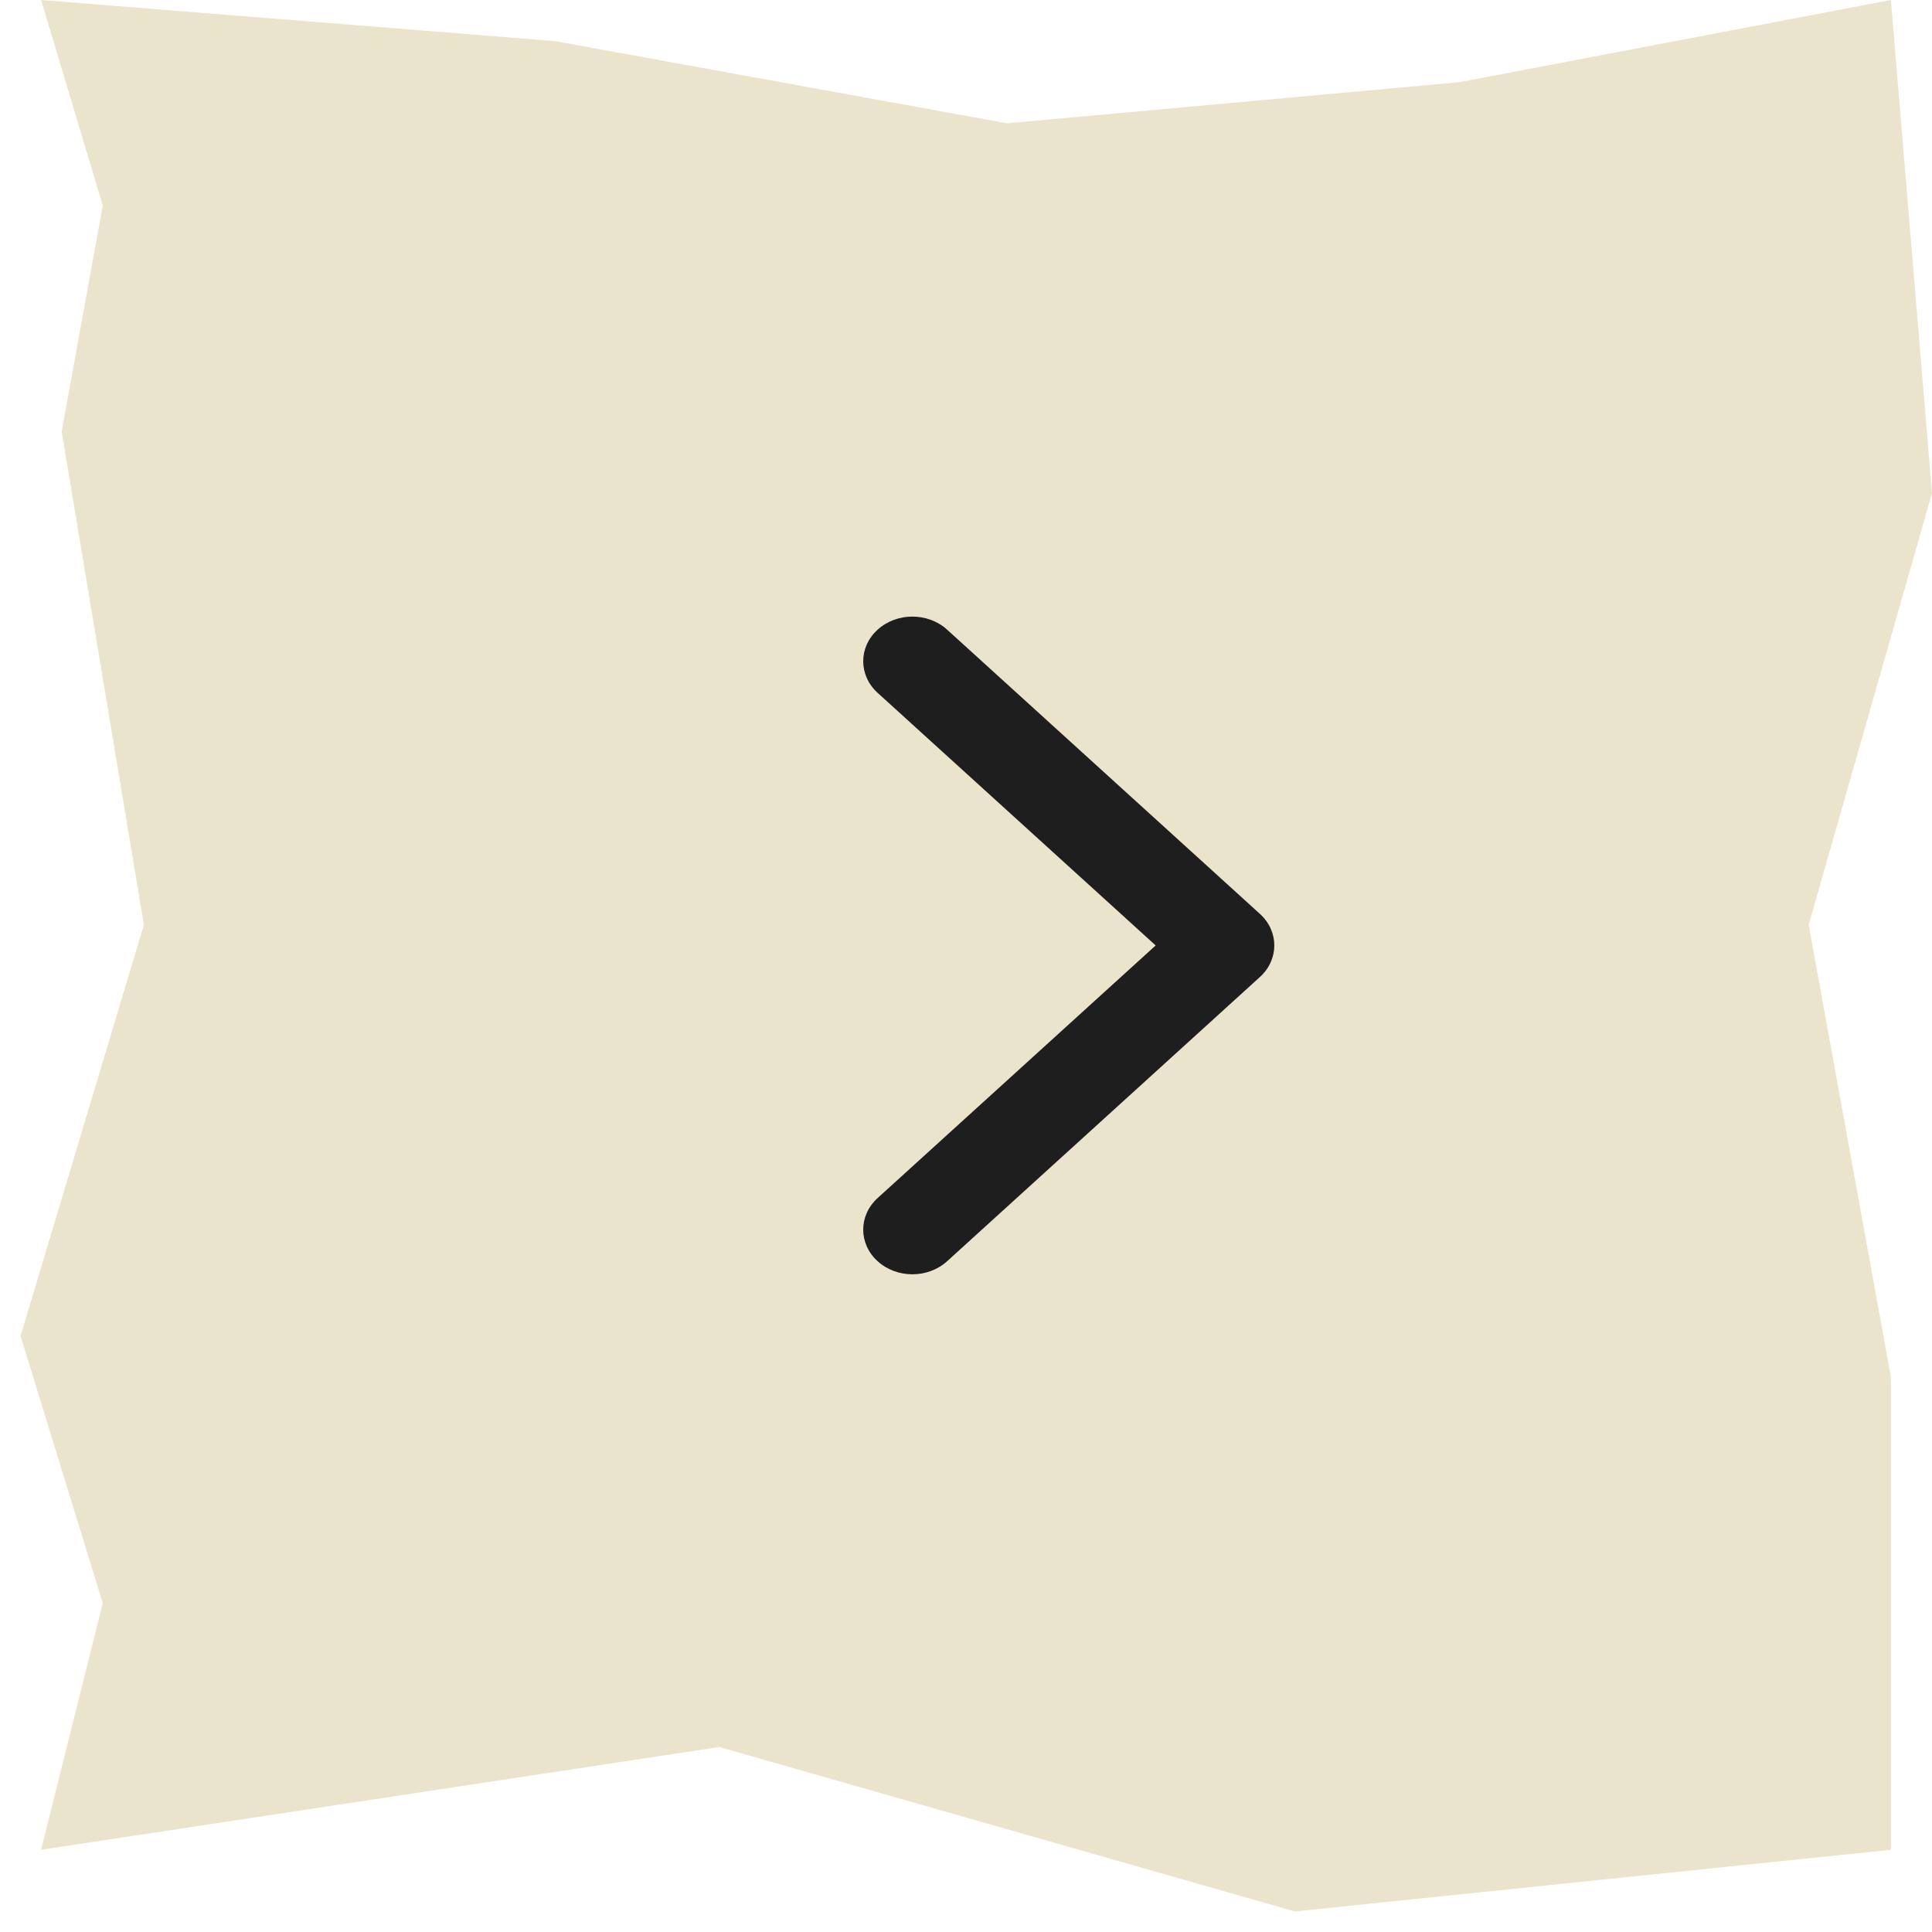 <?xml version="1.0" encoding="UTF-8"?> <svg xmlns="http://www.w3.org/2000/svg" width="47" height="47" viewBox="0 0 47 47" fill="none"><path d="M46 45L31.5 46.5L17.5 42.5L1 45L2.5 39L0.5 32.5L3.5 22.5L1.5 10.5L2.5 5L1 0L13.5 1L24.5 3L35.5 2L46 0L47 12L44 22.5L46 33.5V45Z" fill="#EAE4CC"></path><path fill-rule="evenodd" clip-rule="evenodd" d="M23.041 15.318L30.65 22.232C31.117 22.656 31.117 23.344 30.65 23.768L23.041 30.682C22.574 31.106 21.817 31.106 21.35 30.682C20.883 30.258 20.883 29.57 21.35 29.145L28.114 23L21.35 16.855C20.883 16.43 20.883 15.742 21.35 15.318C21.817 14.894 22.574 14.894 23.041 15.318Z" fill="#1E1E1E"></path></svg> 